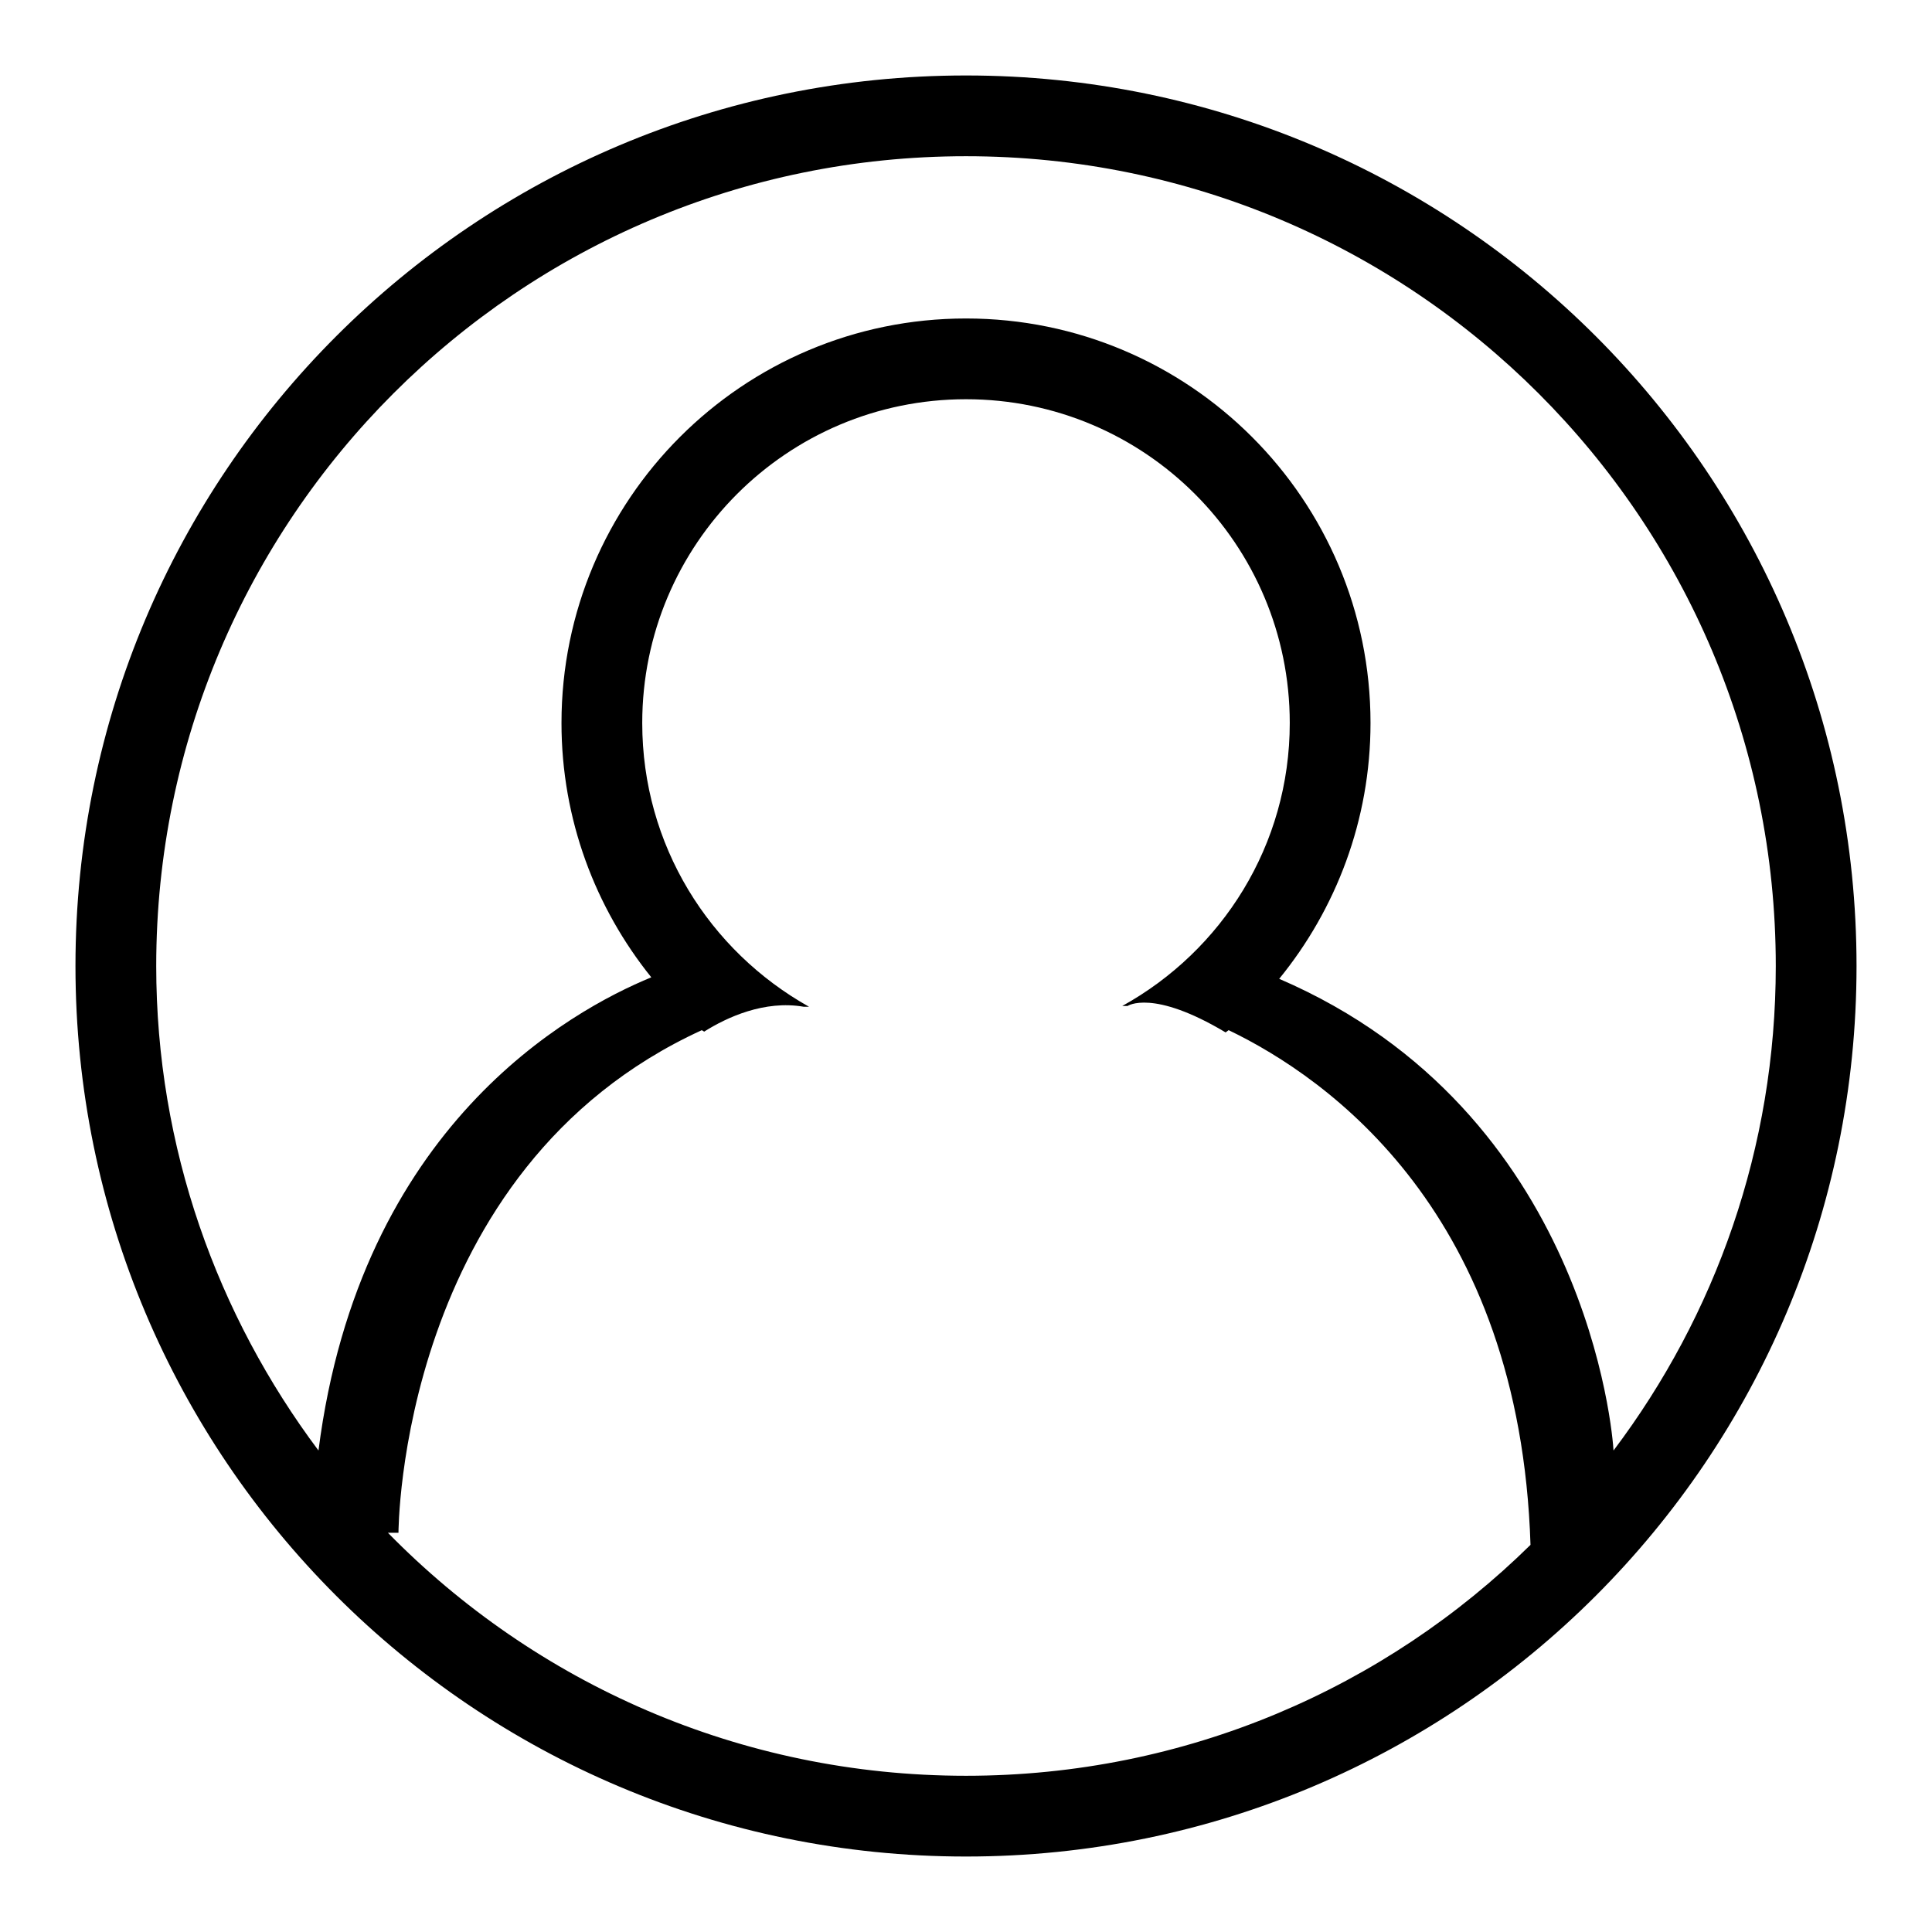 <?xml version="1.0" encoding="utf-8"?>
<!-- Svg Vector Icons : http://www.onlinewebfonts.com/icon -->
<!DOCTYPE svg PUBLIC "-//W3C//DTD SVG 1.1//EN" "http://www.w3.org/Graphics/SVG/1.1/DTD/svg11.dtd">
<svg version="1.1" xmlns="http://www.w3.org/2000/svg" xmlns:xlink="http://www.w3.org/1999/xlink" x="0px" y="0px" viewBox="0 0 256 256" enable-background="new 0 0 256 256" xml:space="preserve">
<g><g><path fill="#000000" d="M128,10C62.8,10,10,62.8,10,128c0,65.2,52.8,118,118,118c65.2,0,118-52.8,118-118C246,62.8,193.2,10,128,10z M128,235.3c-30,0-57.1-12.3-76.6-32.2h1.4c0,0,0-48.2,40.2-66.6c0.1,0.1,0.2,0.1,0.3,0.2c3-1.9,8-4.2,13.2-3.3h0.7C94,126,85.1,112,85.1,95.8c0-23.7,19.2-42.9,42.9-42.9c23.7,0,42.9,19.2,42.9,42.9c0,16.2-9,30.2-22.2,37.5h0.7c0,0,3.3-2.3,13,3.5c0.1-0.1,0.3-0.2,0.4-0.3c13.3,6.4,38.6,24.3,40,68.2C183.6,223.6,157.2,235.3,128,235.3z M169.5,129.7c7.5-9.2,12.1-21,12.1-33.9c0-29.6-24-53.6-53.6-53.6c-29.6,0-53.6,24-53.6,53.6c0,12.8,4.5,24.5,11.9,33.7c-10.7,4.4-38.6,19.7-44.1,62.7c-13.4-17.9-21.5-40.1-21.5-64.2c0-59.2,48-107.3,107.3-107.3c59.2,0,107.3,48,107.3,107.3c0,24.1-8,46.3-21.5,64.2C213.7,190.3,210.4,147.3,169.5,129.7z"/></g></g>
</svg>